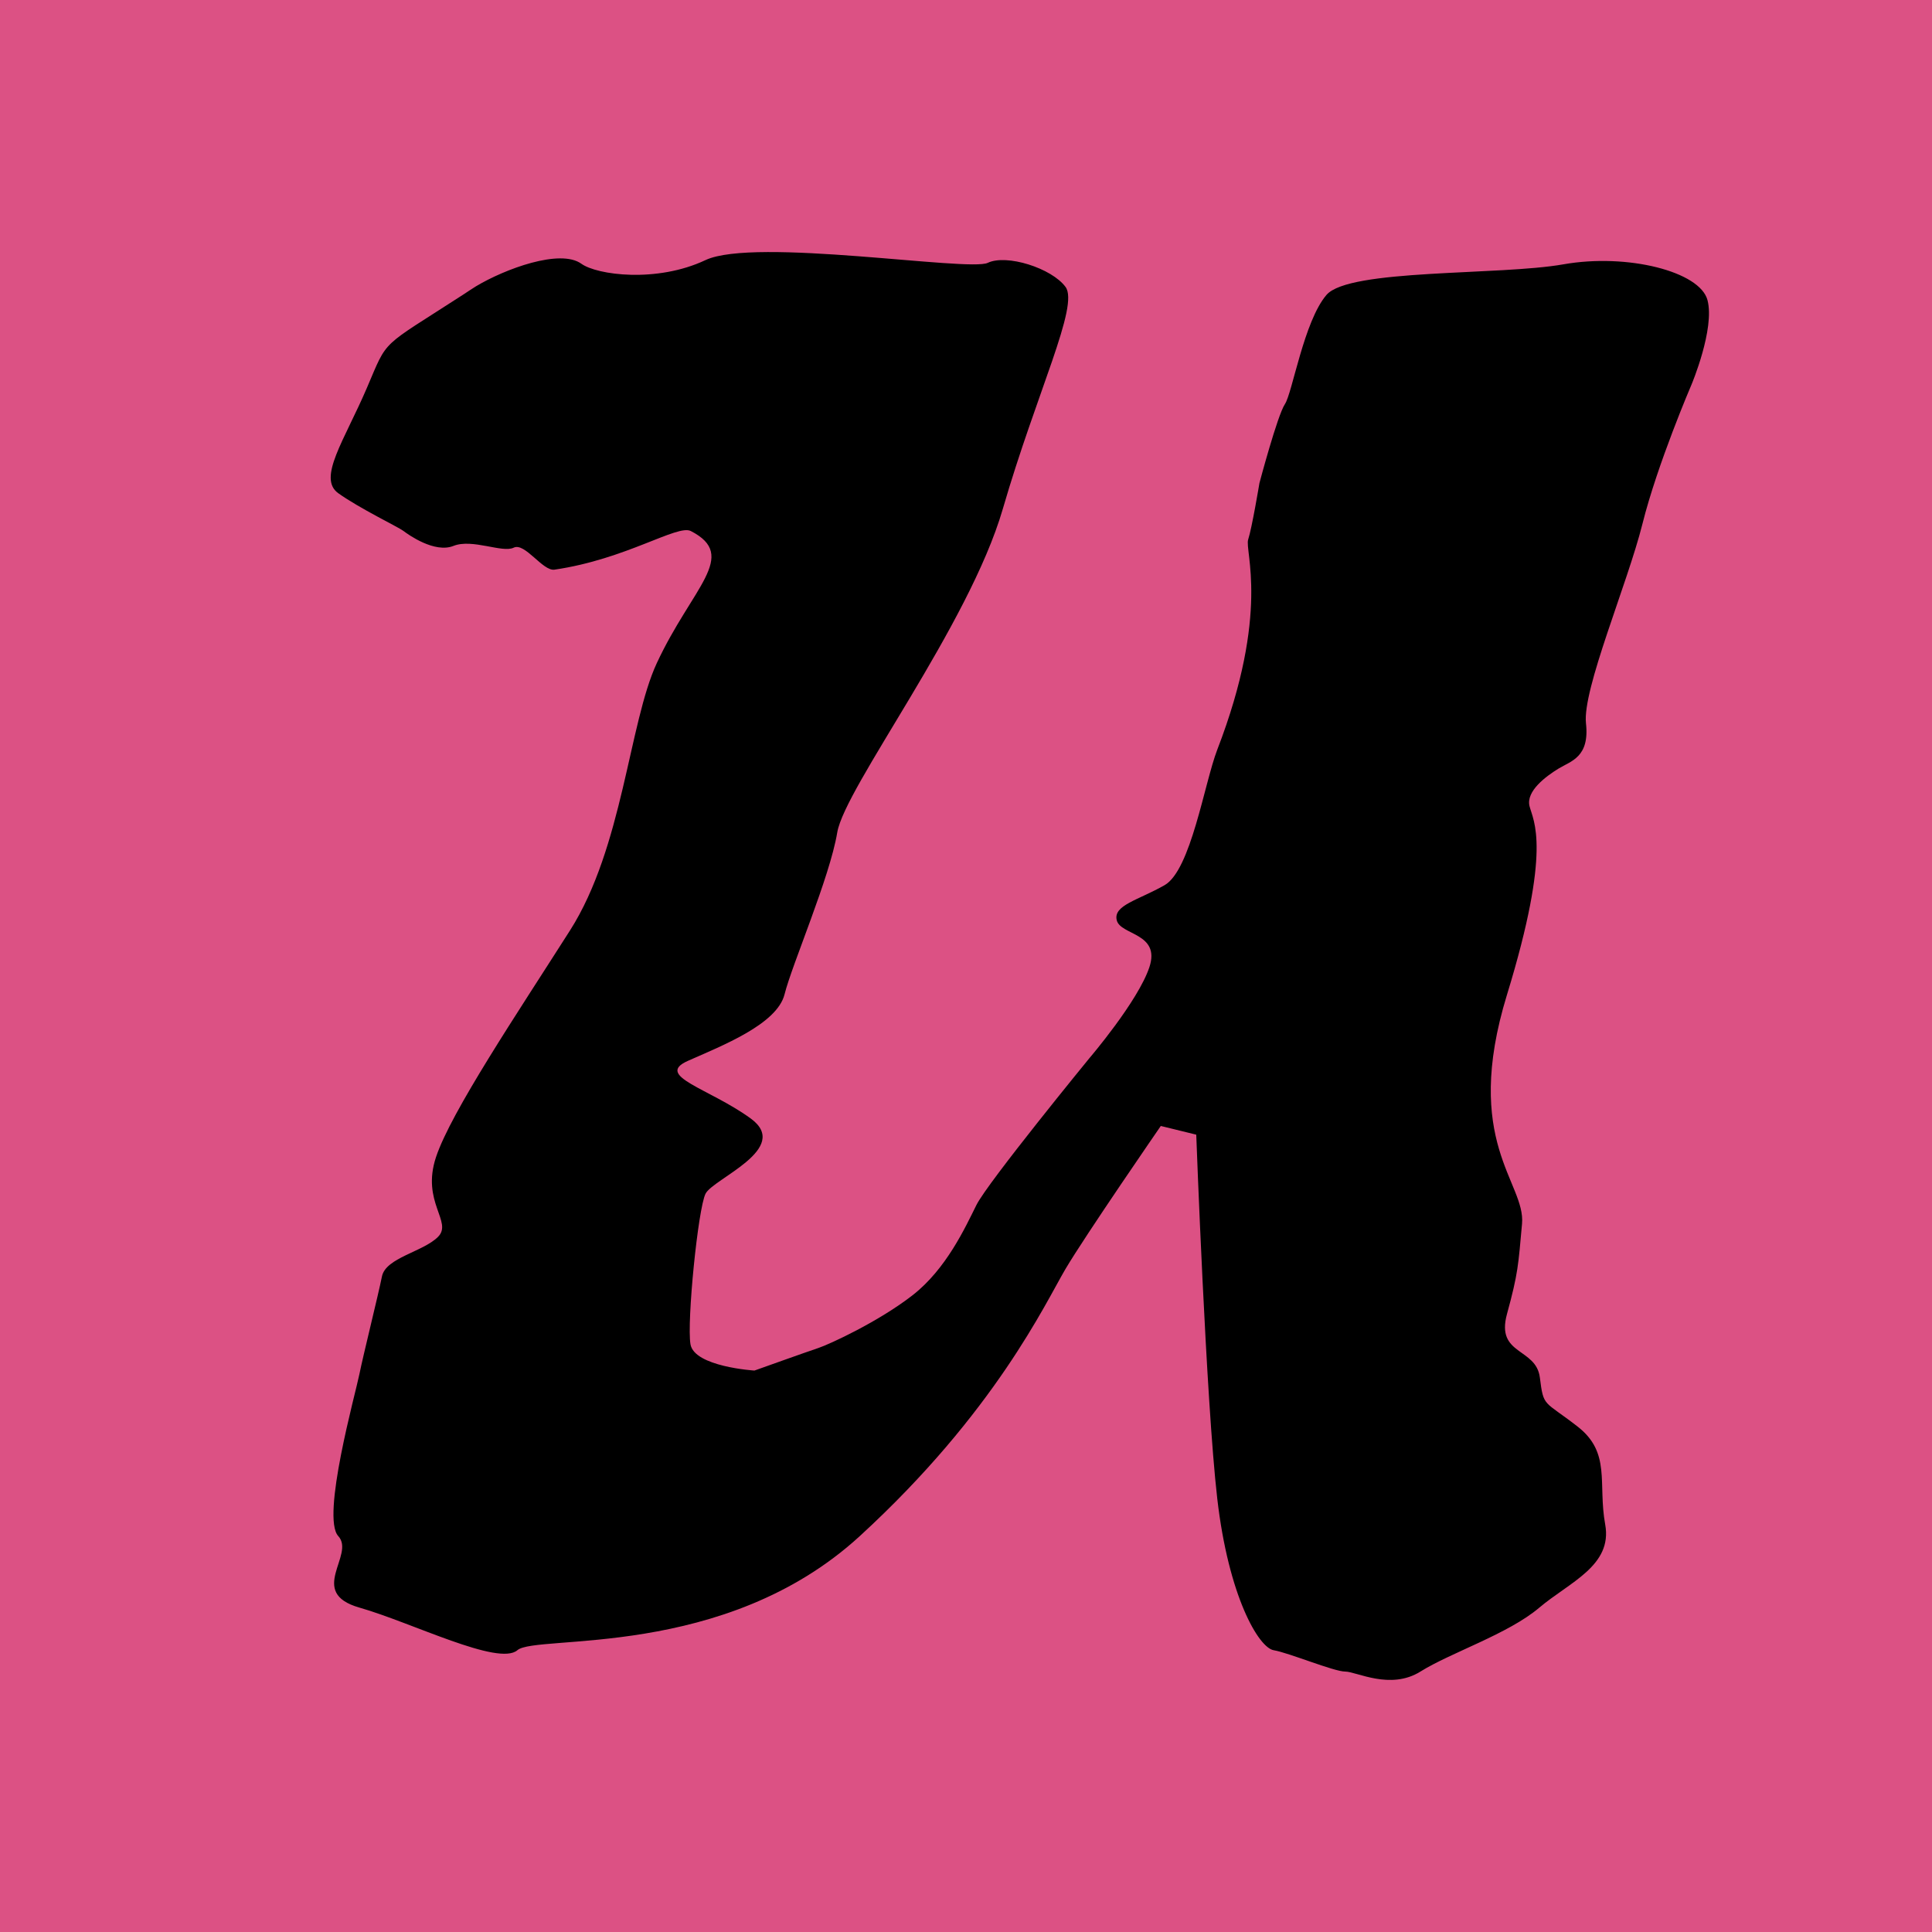 <svg xmlns="http://www.w3.org/2000/svg" width="500" height="500" viewBox="0 0 60 60"><path fill="#dc5184" d="M136.446 117.12h60v60h-60z" style="stroke-width:.265" transform="translate(-136.446 -117.12)"/><path fill-rule="evenodd" d="M154.501 125.311c.484.349 2.337.603 3.856-.114 1.52-.716 8.18.367 8.764.086.584-.28 1.987.164 2.416.748.43.584-.897 3.272-1.948 6.894-1.052 3.622-4.908 8.647-5.142 10.05-.233 1.401-1.402 4.089-1.636 5.024-.234.934-1.95 1.599-3 2.066-1.053.468.663.855 1.948 1.79s-1.168 1.87-1.402 2.337c-.234.467-.584 3.973-.468 4.674.117.701 1.987.818 1.987.818s1.636-.585 1.986-.701c.35-.117 1.87-.818 2.922-1.636 1.051-.818 1.636-2.103 1.986-2.805.35-.701 3.506-4.557 3.506-4.557s1.515-1.77 1.866-2.831c.35-1.063-.898-.987-1.014-1.454-.117-.468.667-.623 1.485-1.09.818-.467 1.237-3.172 1.636-4.207 1.65-4.275.843-6.176.96-6.527.116-.35.35-1.753.35-1.753s.557-2.1.79-2.451c.234-.35.59-2.575 1.292-3.393.701-.818 5.371-.599 7.358-.95 1.986-.35 4.243.223 4.475 1.113.233.89-.496 2.62-.496 2.62s-1.058 2.46-1.525 4.33c-.468 1.87-1.87 5.142-1.753 6.193.117 1.052-.467 1.169-.85 1.403-.383.234-1.02.7-.903 1.168.117.468.701 1.285-.7 5.856-1.403 4.57.584 5.83.467 7.114-.117 1.286-.117 1.52-.468 2.805-.35 1.286.905 1.035 1.022 1.97.117.935.117.701 1.169 1.52 1.052.817.626 1.757.86 3.042.234 1.285-1.115 1.794-2.05 2.587-.96.814-2.754 1.397-3.688 1.982-.935.584-1.987 0-2.337 0-.35 0-1.753-.585-2.22-.663-.468-.079-1.403-1.674-1.753-4.713-.35-3.038-.652-11.298-.652-11.298l-1.101-.27s-2.337 3.389-2.959 4.44c-.622 1.052-2.182 4.44-6.389 8.297-4.207 3.856-10.049 3.037-10.633 3.543-.585.506-3.272-.856-4.908-1.323-1.636-.468-.117-1.636-.655-2.22-.538-.585.538-4.44.655-5.025.117-.584.584-2.454.701-3.038.117-.584 1.274-.762 1.741-1.23.468-.467-.529-1.078-.061-2.48.467-1.402 2.527-4.47 4.163-7.04 1.636-2.57 1.832-6.445 2.692-8.296 1.098-2.363 2.557-3.334 1.058-4.104-.415-.214-2.012.877-4.235 1.199-.366.053-.918-.854-1.268-.682-.35.171-1.285-.289-1.87-.055-.584.234-1.402-.35-1.555-.467-.153-.117-1.366-.701-2.02-1.169-.655-.467.187-1.636.888-3.272.67-1.564.379-1.205 3.01-2.909.12-.078.243-.164.378-.246.898-.538 2.613-1.175 3.272-.7z" clip-rule="evenodd" style="stroke-width:.265" transform="translate(-136.446 -117.12)"/></svg>